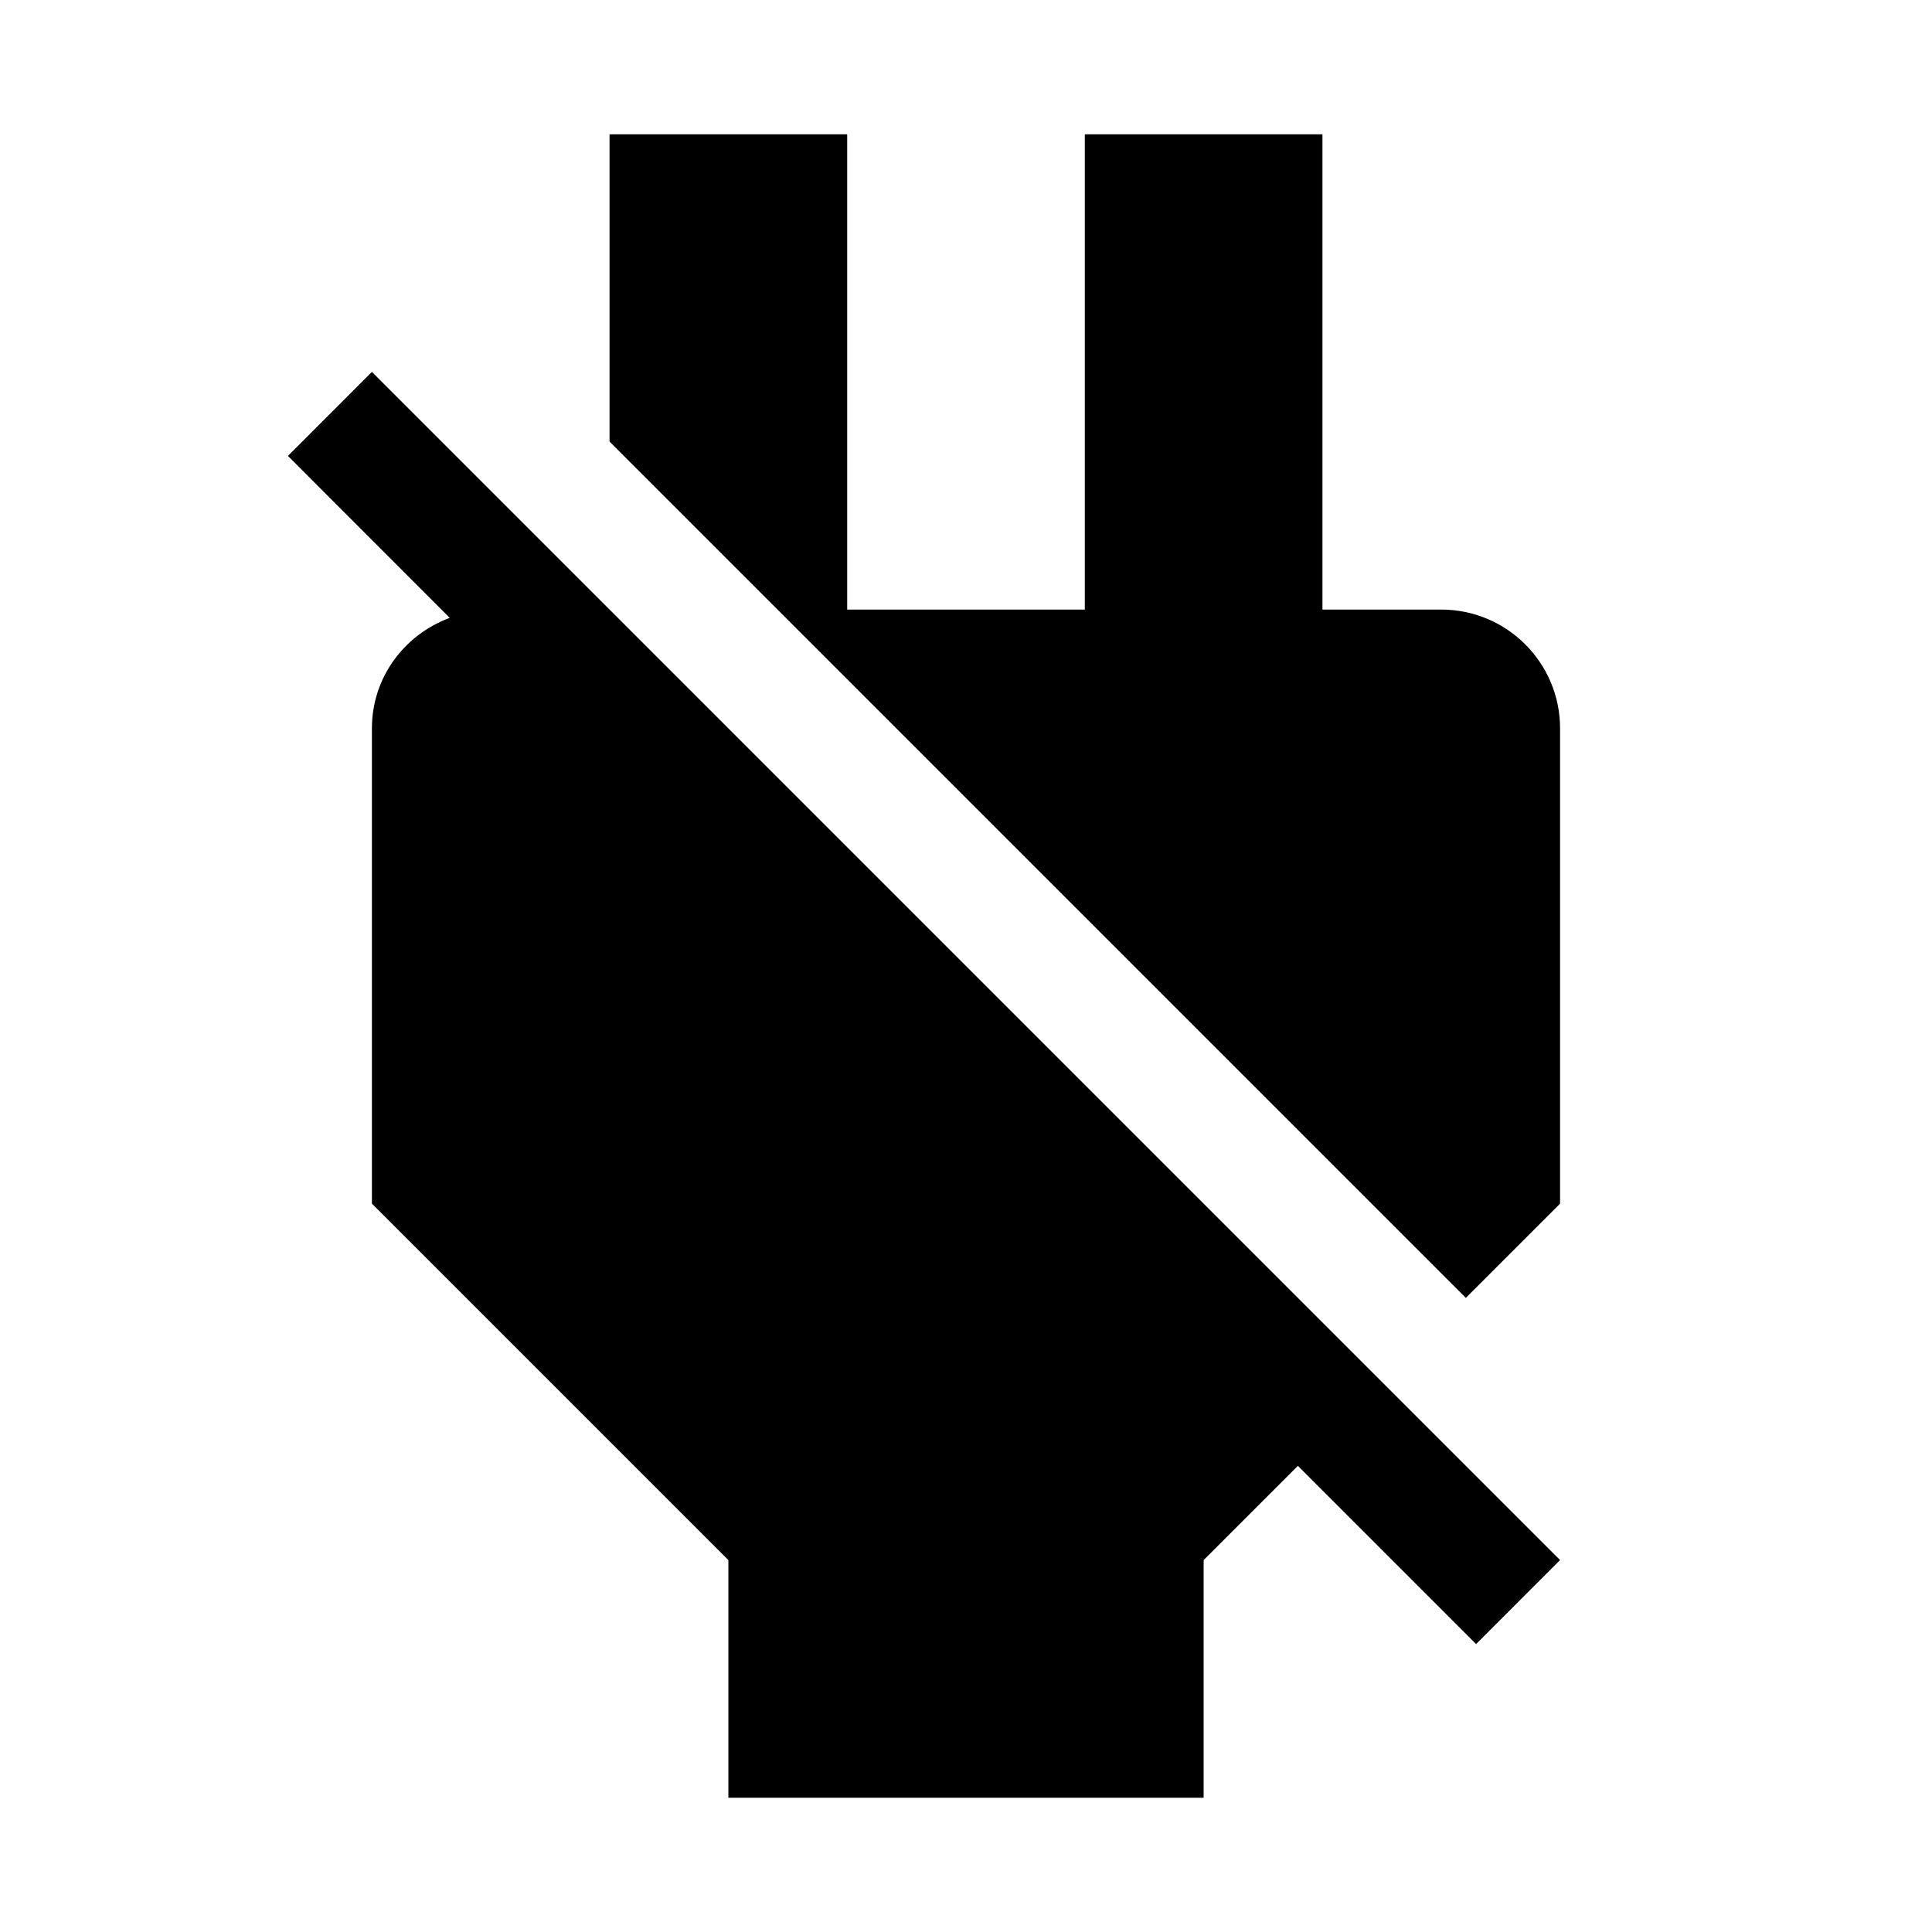 <?xml version="1.0" encoding="UTF-8"?>
<!-- Uploaded to: ICON Repo, www.svgrepo.com, Generator: ICON Repo Mixer Tools -->
<svg fill="#000000" width="800px" height="800px" version="1.1" viewBox="144 144 512 512" xmlns="http://www.w3.org/2000/svg">
 <g>
  <path d="m525.95 305.54h-31.488v-125.95h-62.973v125.95h-62.977v-125.95h-62.977v81.43l226.93 226.93 24.969-24.969v-125.95c0-17.383-14.105-31.488-31.488-31.488z"/>
  <path d="m220.3 264.82 42.887 42.918c-11.996 4.441-20.625 15.746-20.625 29.285v125.95l94.465 94.465v62.977h125.95v-62.977l24.969-24.969 47.23 47.23 22.262-22.266-314.88-314.88z"/>
 </g>
</svg>